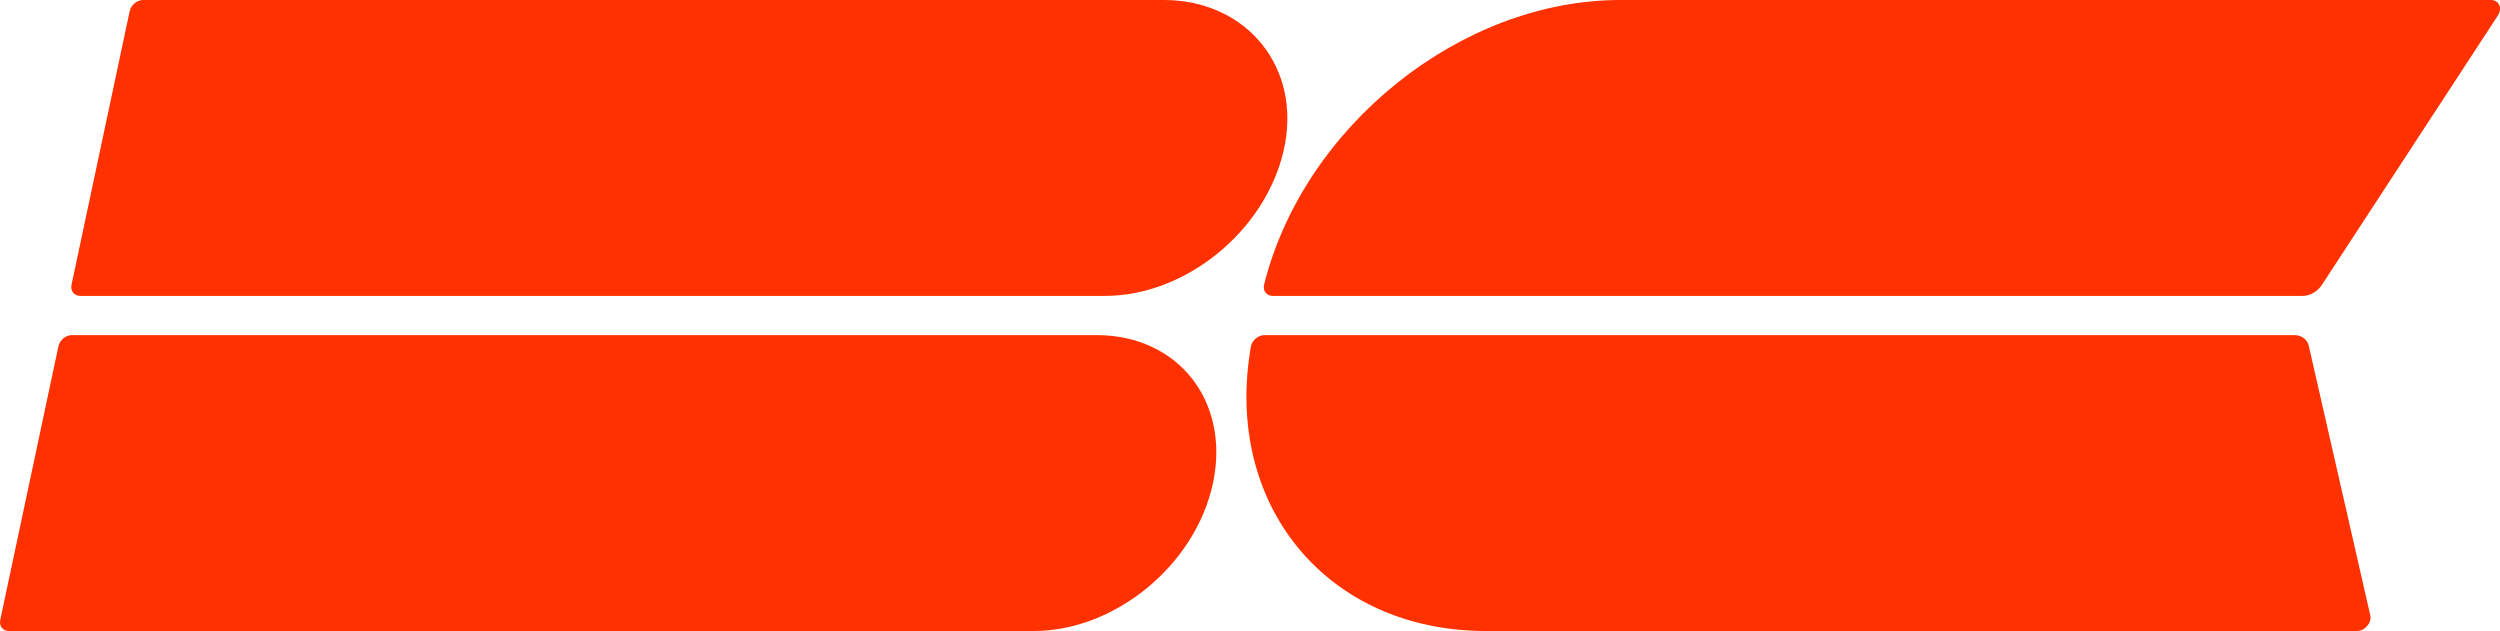 <?xml version="1.0" encoding="UTF-8"?>
<svg data-bbox="0 0 587.348 148.25" viewBox="0 0 587.35 148.25" xmlns="http://www.w3.org/2000/svg" data-type="color">
    <g>
        <path d="M542.45 81.33c-.36-1.58-1.7-2.6-3.43-2.6H297.08c-1.46 0-2.93 1.21-3.19 2.67-6.49 37.16 17.76 66.85 55.26 66.85h204.56c1.89 0 3.56-1.94 3.17-3.66l-14.44-63.26Z" fill="#ff3100" data-color="1"/>
        <path d="M380.67 0c-37.5 0-74.38 29.69-83.68 66.85-.37 1.46.59 2.67 2.05 2.67h241.94c1.72 0 3.5-1.02 4.53-2.6l41.33-63.26c1.13-1.72.28-3.66-1.61-3.66z" fill="#ff3100" data-color="1"/>
        <path d="M257.61 78.73H16.89c-1.44 0-2.86 1.17-3.16 2.61L.06 145.64c-.31 1.44.61 2.61 2.05 2.61h240.72c19.2 0 38.07-15.56 42.15-34.76s-8.17-34.76-27.37-34.76" fill="#ff3100" data-color="1"/>
        <path d="M273.43 0H33.63c-1.44 0-2.86 1.17-3.16 2.61L16.8 66.91c-.31 1.44.61 2.61 2.05 2.61h240.72c18.98 0 37.63-15.21 42-34.1C306.07 15.94 292.92 0 273.43 0" fill="#ff3100" data-color="1"/>
    </g>
</svg>
